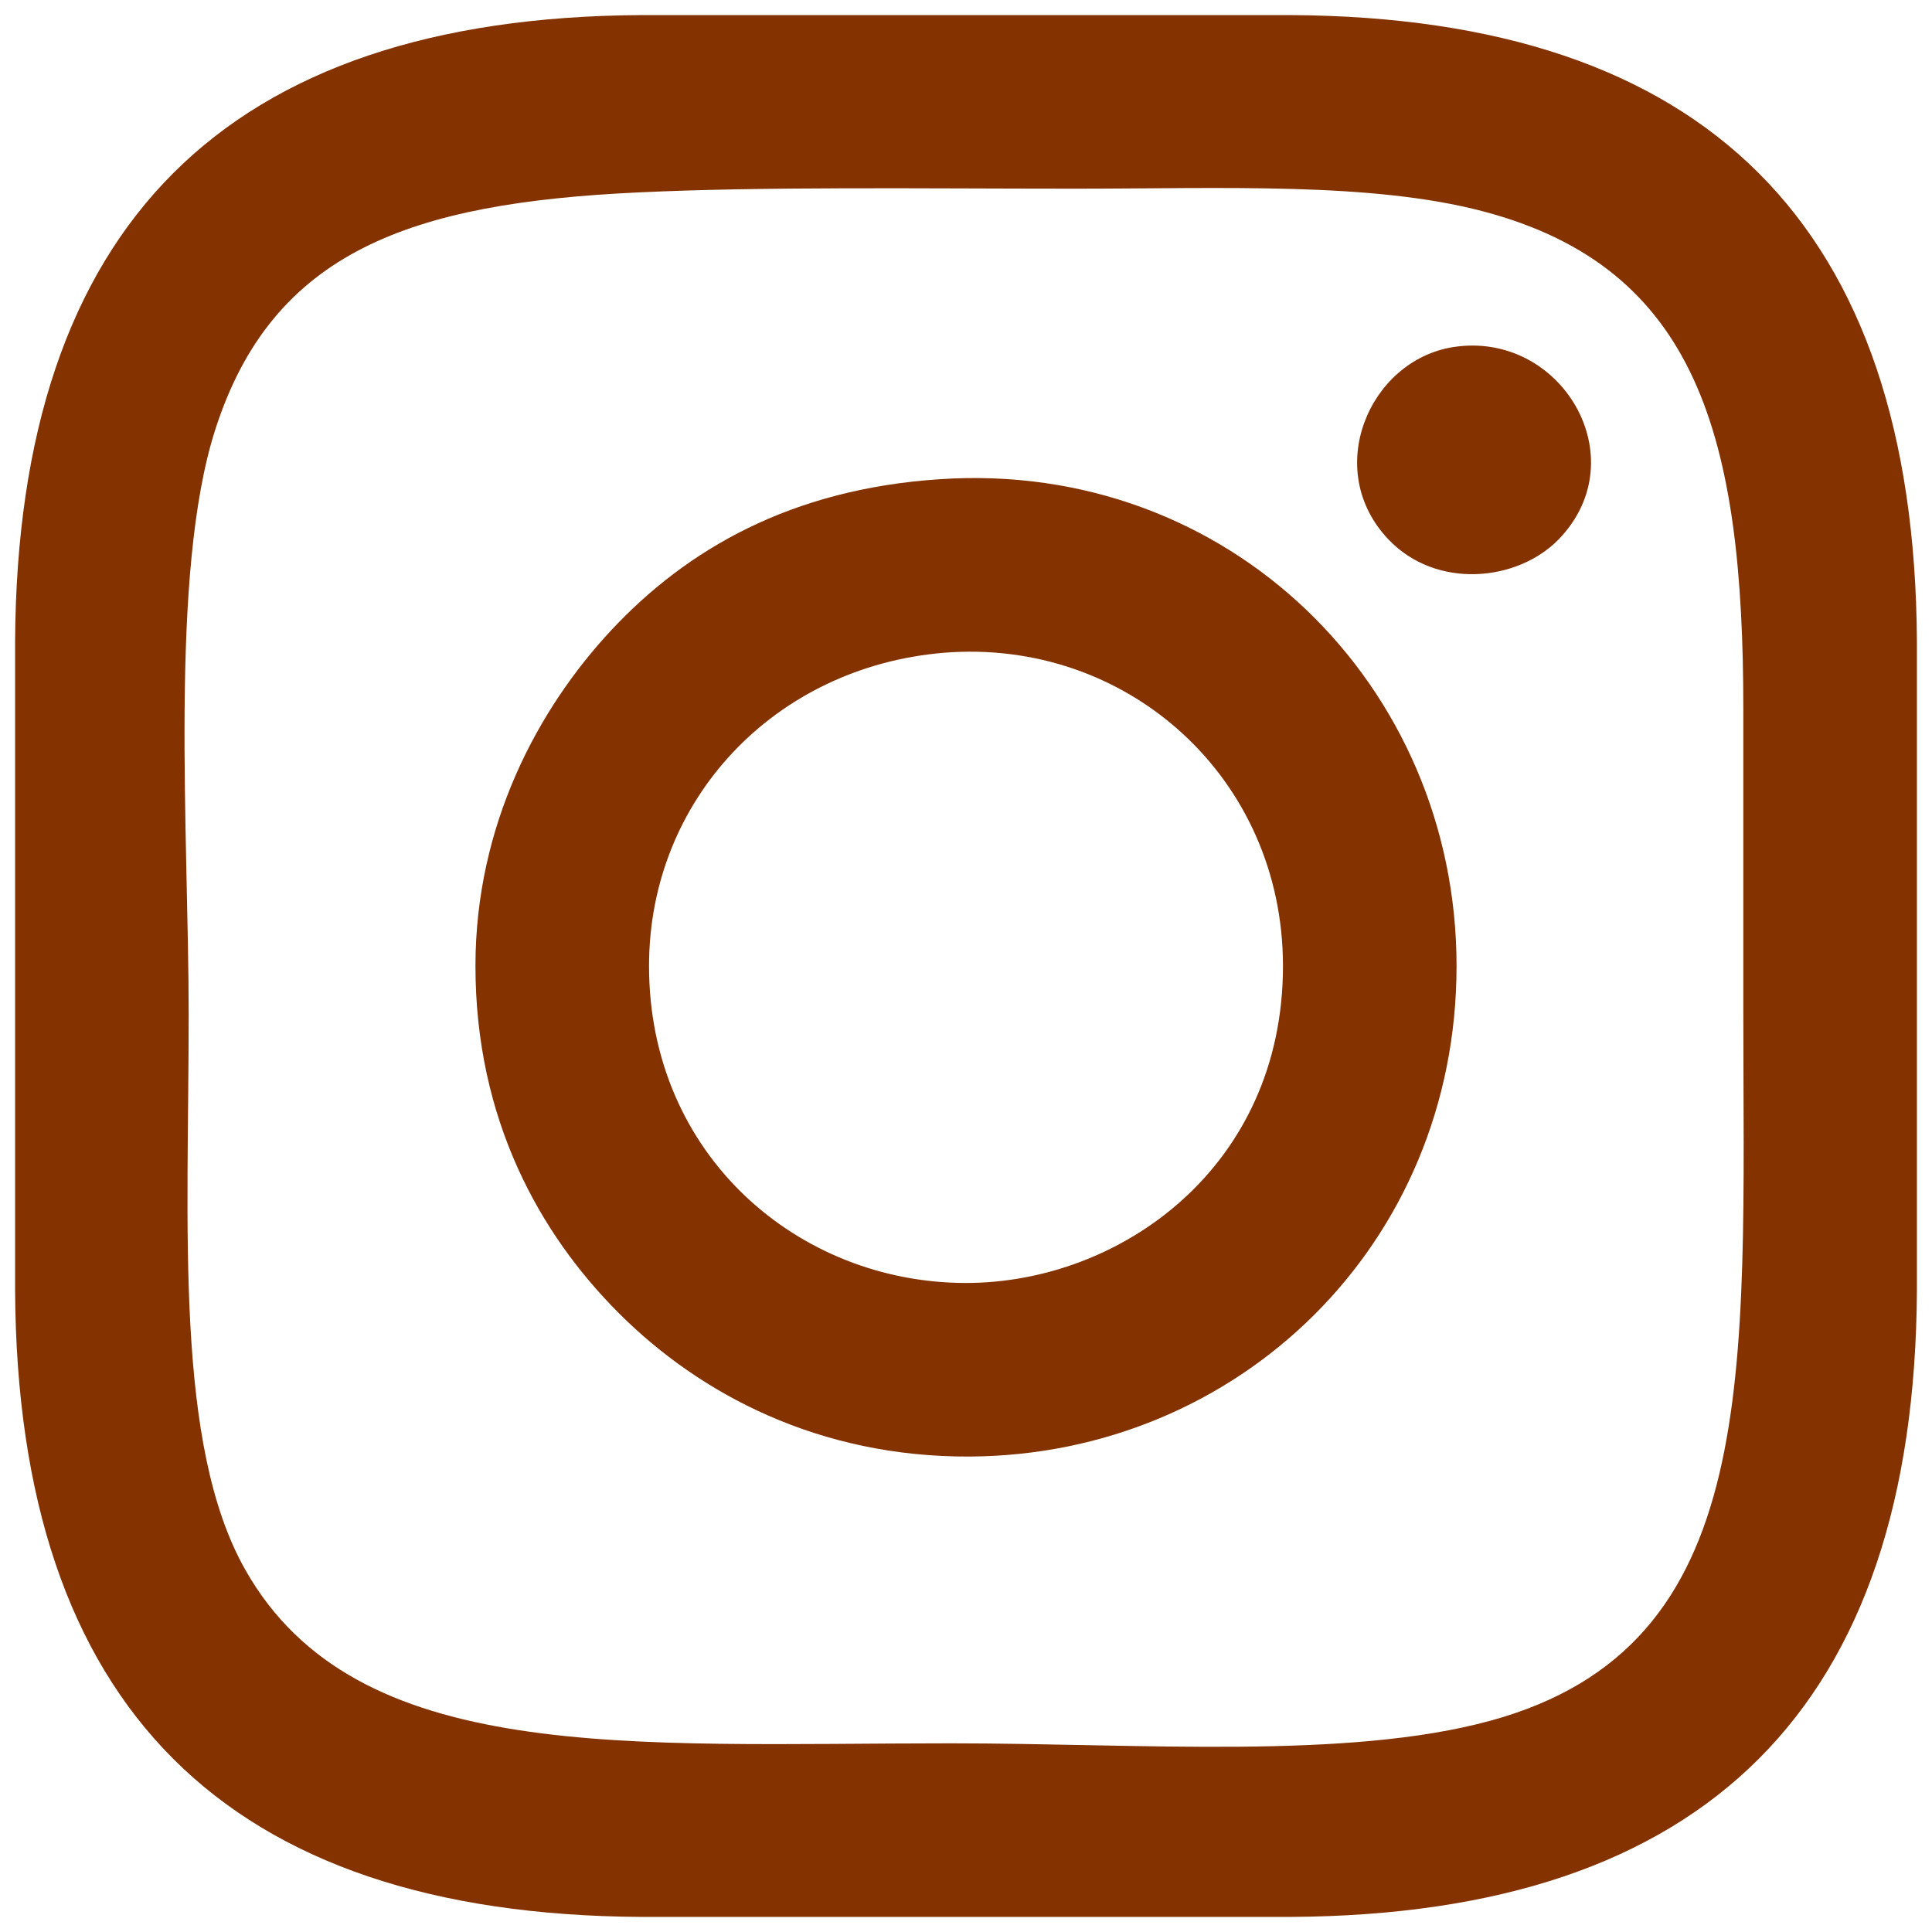 <svg xmlns="http://www.w3.org/2000/svg" width="256" height="256" fill-rule="evenodd" fill="#833200" xmlns:v="https://vecta.io/nano"><path d="M85 2h86c55.1.3 82.7 27.9 83 83v86c-.3 55.1-27.9 82.7-83 83H85c-55.1-.3-82.7-27.9-83-83V85C2.3 29.9 29.9 2.3 85 2zM28.5 57c-6.1 19.1-3.5 53.6-3.5 77.5 0 28.2-1.9 56.9 7.5 73.5 14.7 26 50.7 23 93.5 23 25.1 0 52.5 2.2 71.5-3 36.2-9.9 33.5-46 33.5-94V94c0-36-6-58.5-34.5-66-14.8-3.9-34.5-3-54-3-20 0-41.4-.3-58 .5-29.9 1.4-48.4 7.7-56 31.5zm164-11c14.3-2.3 24.5 14.7 14 25.5-5.5 5.6-16.2 6.6-22.5 0-8.8-9.2-2.6-23.7 8.5-25.5zm-68 17.5C162.8 60.9 193 90.8 193 128c0 36.9-28.9 64.8-64.5 65-19.9.1-35.7-8.2-46.5-19-10.5-10.5-19-25.7-19-46 0-18.7 8.3-34.1 18-44.5 10-10.7 23.8-18.7 43.5-20zM86 128c0 25.1 19.8 42 42 42 20.5 0 42-15.4 42-42 0-25-20.7-43.5-45-41.5-22.4 1.9-39 19.5-39 41.5z"/></svg>